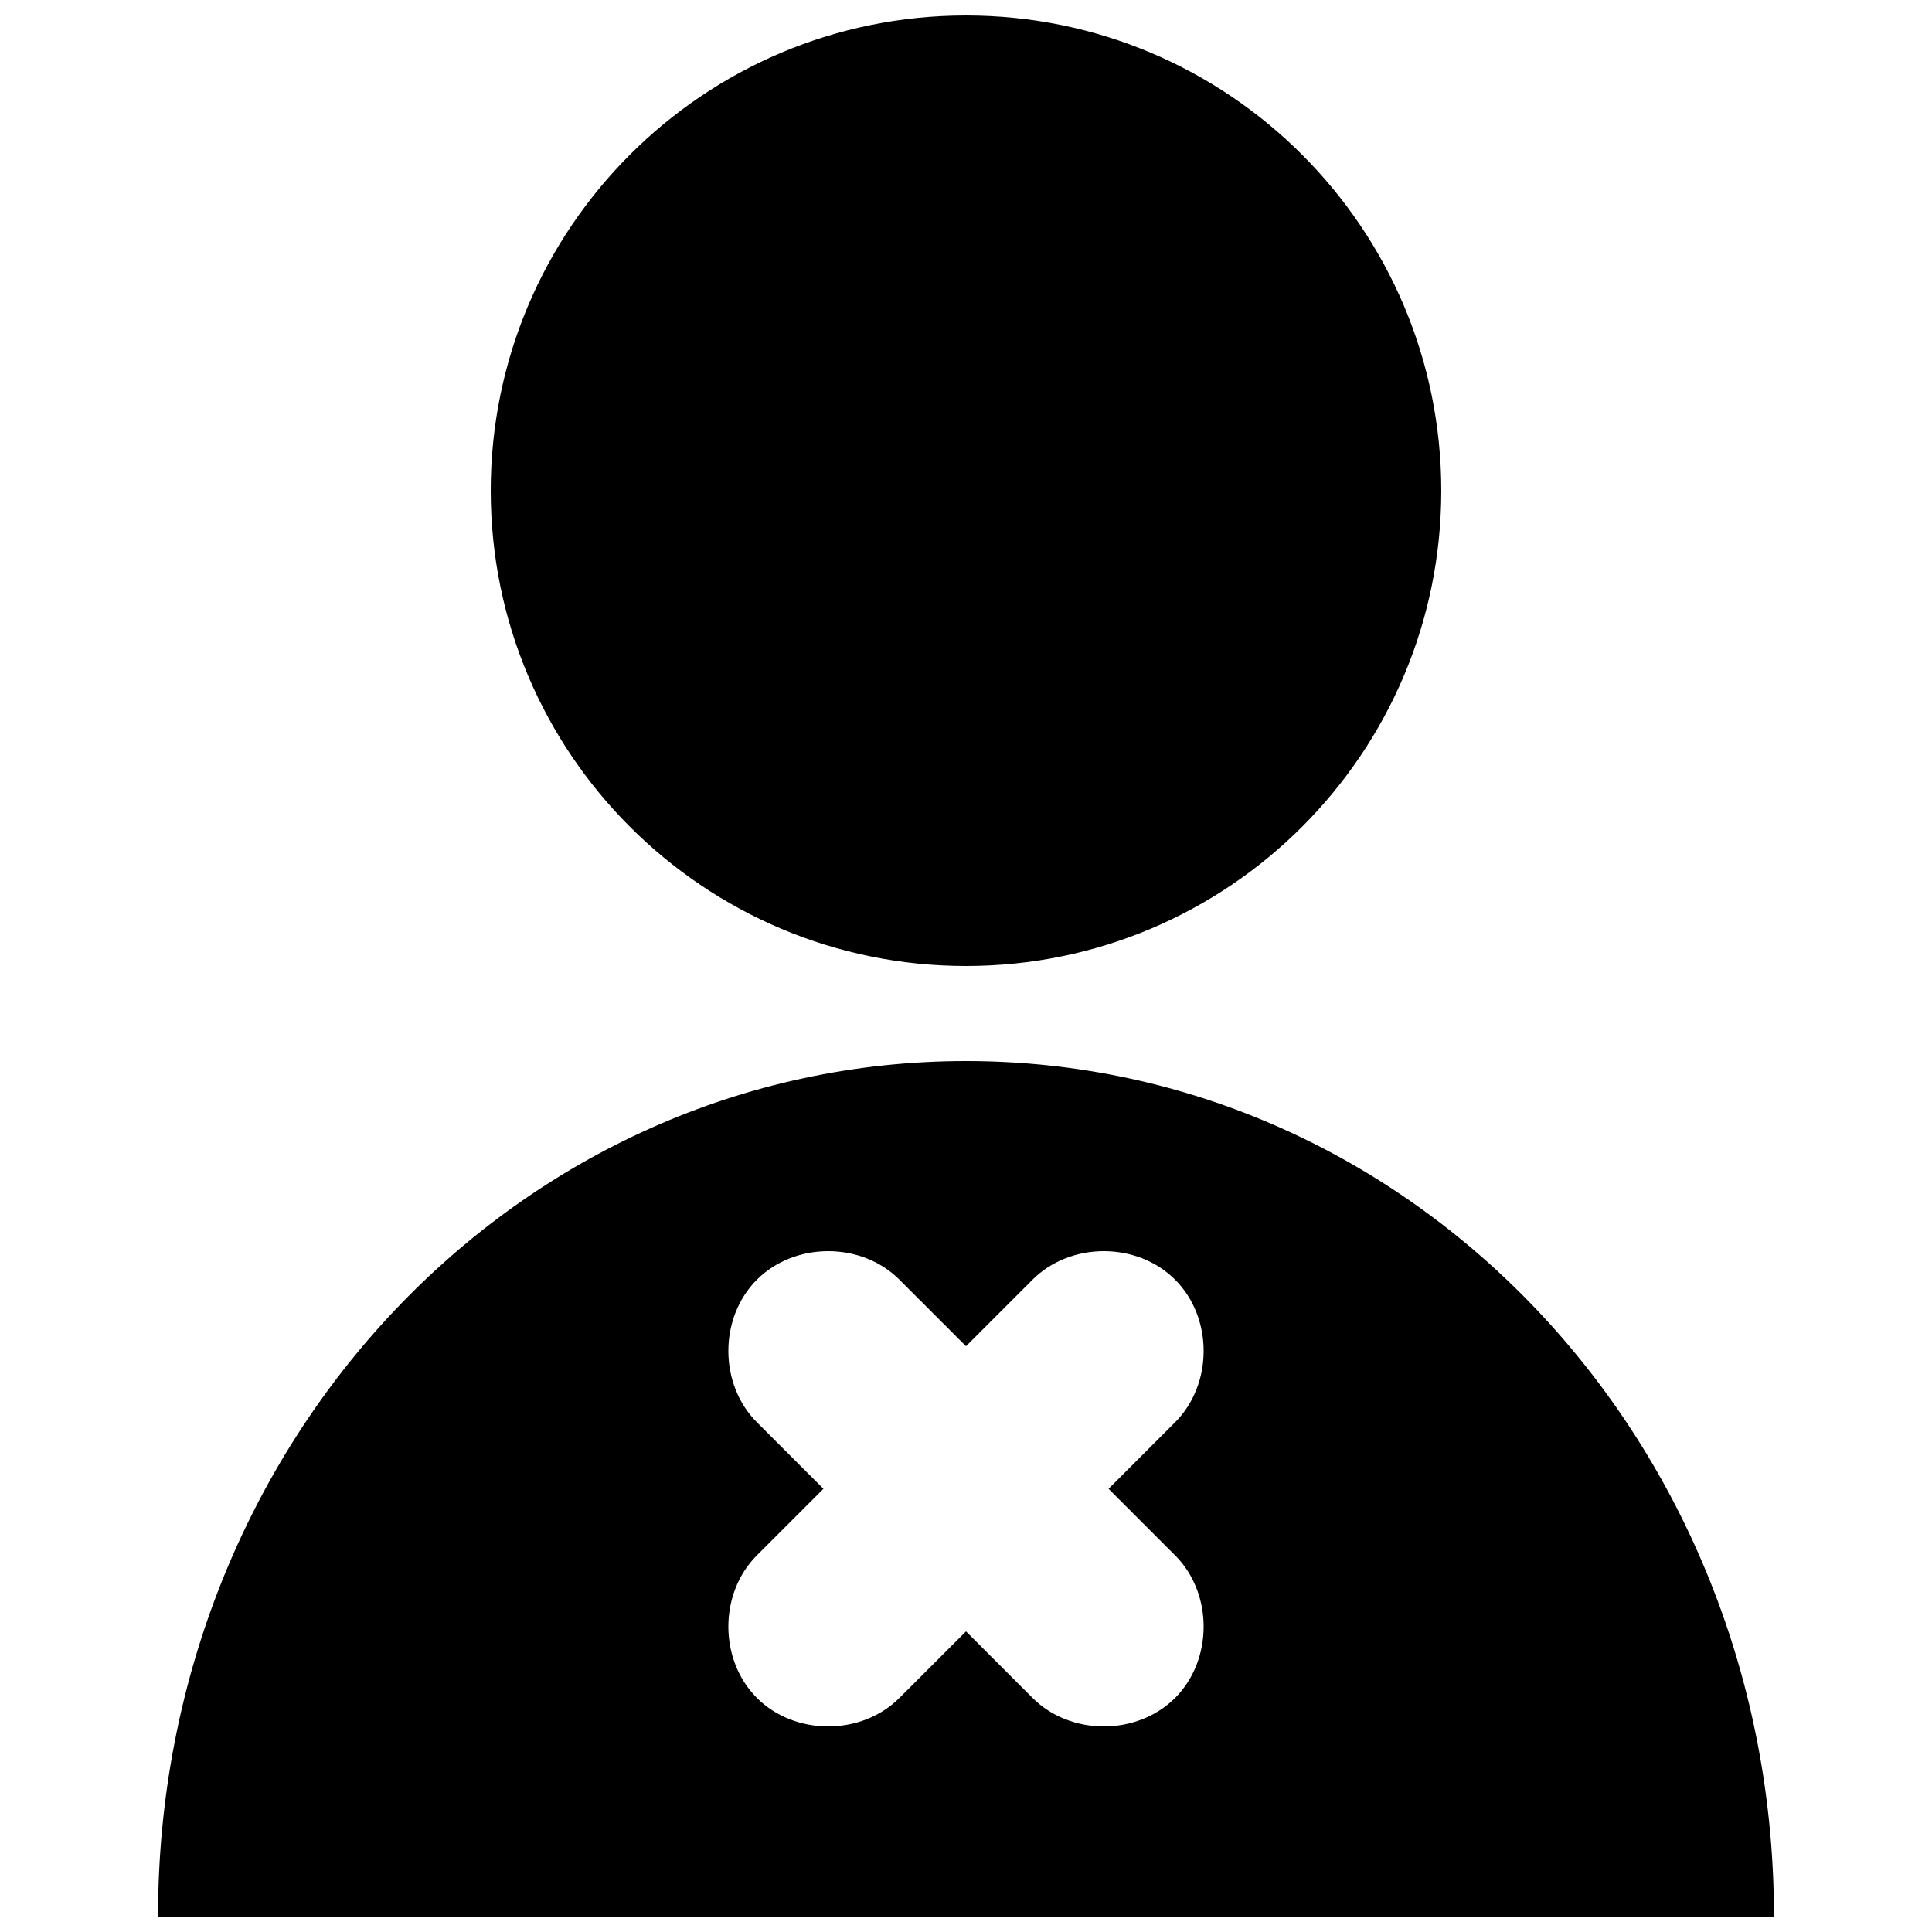 <?xml version="1.0" encoding="UTF-8"?>
<!-- Uploaded to: SVG Repo, www.svgrepo.com, Generator: SVG Repo Mixer Tools -->
<svg width="800px" height="800px" version="1.1" viewBox="144 144 512 512" xmlns="http://www.w3.org/2000/svg">
 <defs>
  <clipPath id="b">
   <path d="m274 148.09h252v251.91h-252z"/>
  </clipPath>
  <clipPath id="a">
   <path d="m185 425h430v226.9h-430z"/>
  </clipPath>
 </defs>
 <g>
  <g clip-path="url(#b)">
   <path d="m525.95 274.05c0 69.562-56.391 125.95-125.95 125.95-69.562 0-125.95-56.391-125.95-125.95s56.391-125.95 125.95-125.95c69.559 0 125.95 56.391 125.95 125.95"/>
  </g>
  <g clip-path="url(#a)">
   <path d="m400 425.19c-118.39 0-214.12 100.76-214.12 226.71h428.24c-0.004-125.95-95.727-226.71-214.12-226.71zm55.418 130.99c10.078 10.078 10.078 27.711 0 37.785-10.078 10.078-27.711 10.078-37.785 0l-17.633-17.633-17.633 17.633c-10.078 10.078-27.711 10.078-37.785 0-10.078-10.078-10.078-27.711 0-37.785l17.633-17.633-17.633-17.633c-10.078-10.078-10.078-27.711 0-37.785 10.078-10.078 27.711-10.078 37.785 0l17.633 17.633 17.633-17.633c10.078-10.078 27.711-10.078 37.785 0 10.078 10.078 10.078 27.711 0 37.785l-17.633 17.633z"/>
  </g>
 </g>
</svg>